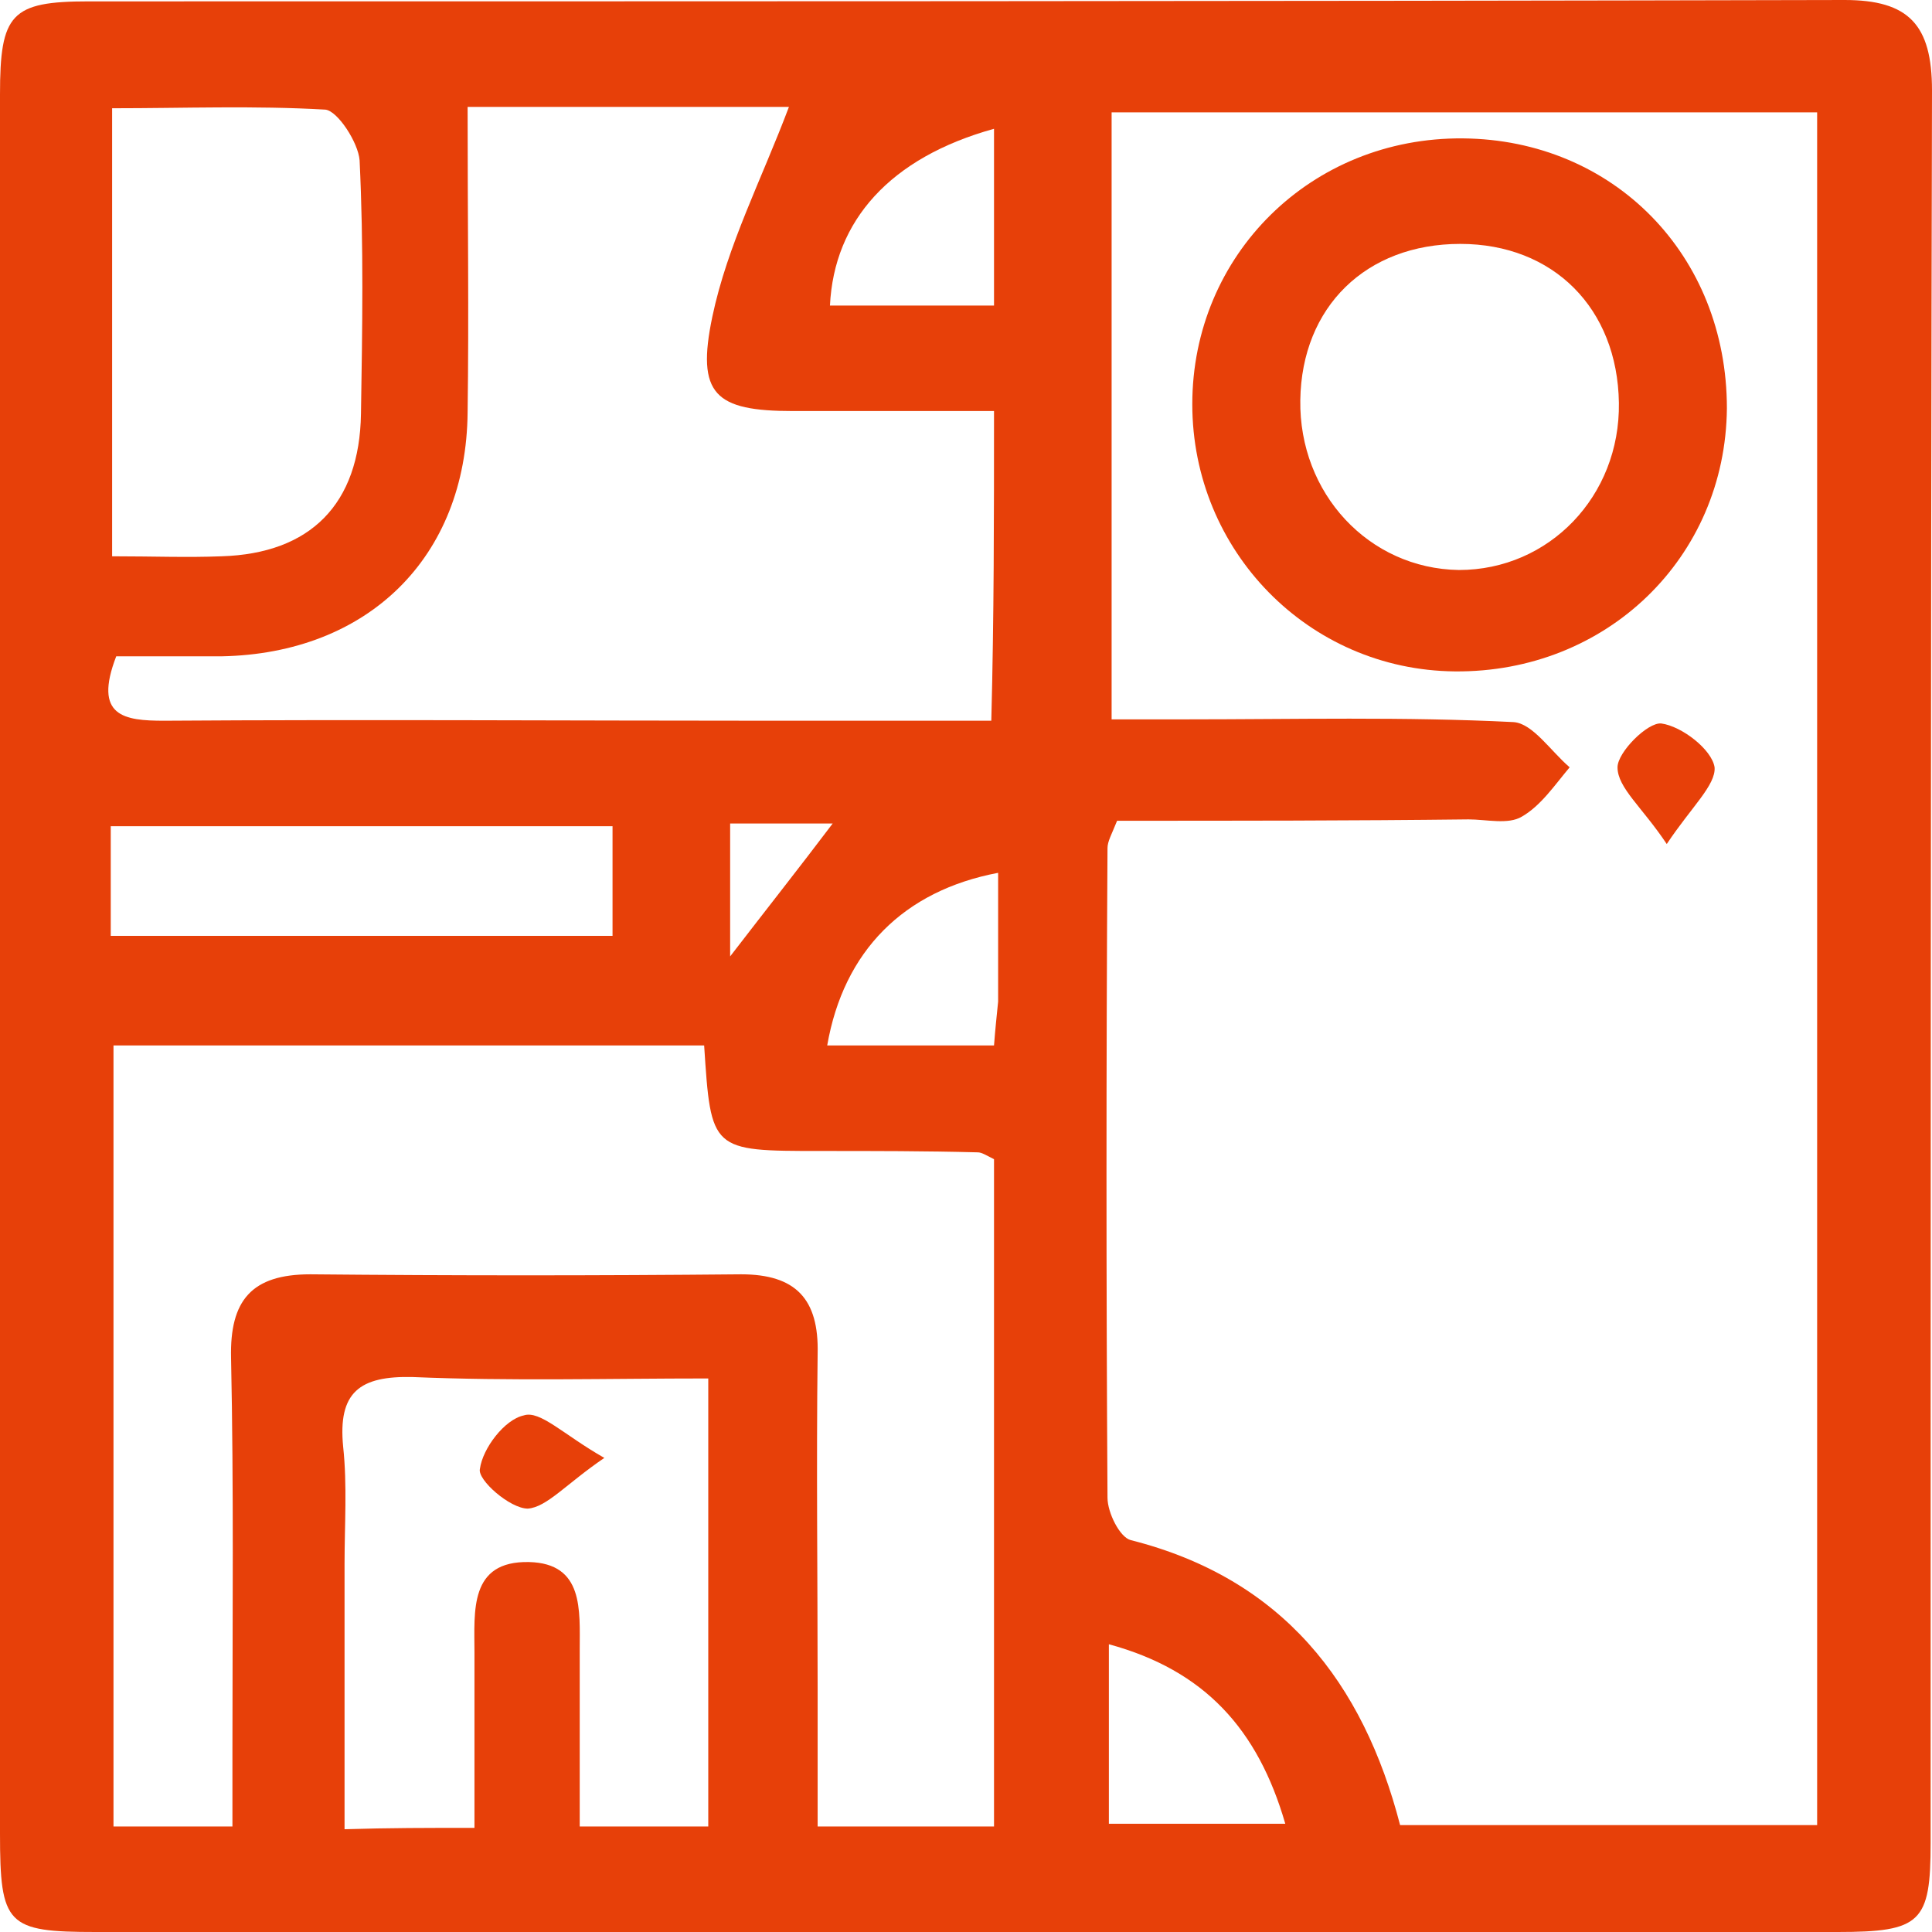 <svg width="62" height="62" viewBox="0 0 62 62" fill="none" xmlns="http://www.w3.org/2000/svg">
<path d="M30.934 62C21.632 62 12.374 62 3.071 62C0.219 62 0 61.78 0 58.834C0 40.234 0 21.634 0 3.034C0 0.44 0.351 0.044 2.852 0.044C21.632 0.044 40.412 0.044 59.192 0C61.254 0 62 0.791 62 2.902C61.956 21.634 61.956 40.41 61.956 59.142C61.956 61.692 61.649 62 58.972 62C49.626 62 40.28 62 30.934 62ZM35.849 26.339C35.673 26.779 35.541 26.999 35.541 27.218C35.498 34.166 35.498 41.114 35.541 48.061C35.541 48.545 35.936 49.336 36.287 49.424C41.158 50.655 43.747 53.997 44.931 58.57C49.451 58.57 53.883 58.57 58.314 58.57C58.314 40.146 58.314 21.898 58.314 3.606C50.636 3.606 43.176 3.606 35.673 3.606C35.673 10.157 35.673 16.577 35.673 23.085C36.594 23.085 37.34 23.085 38.042 23.085C41.553 23.085 45.063 22.997 48.573 23.173C49.188 23.217 49.758 24.096 50.372 24.624C49.89 25.196 49.451 25.855 48.837 26.207C48.398 26.471 47.696 26.295 47.125 26.295C43.396 26.339 39.666 26.339 35.849 26.339ZM31.899 58.614C31.899 51.271 31.899 44.191 31.899 37.2C31.636 37.068 31.505 36.98 31.373 36.98C29.706 36.936 28.038 36.936 26.327 36.936C22.817 36.936 22.817 36.936 22.597 33.55C16.279 33.55 9.96 33.55 3.642 33.55C3.642 41.993 3.642 50.303 3.642 58.614C5.002 58.614 6.099 58.614 7.459 58.614C7.459 57.691 7.459 56.899 7.459 56.108C7.459 51.931 7.503 47.753 7.415 43.576C7.372 41.729 8.074 40.894 9.96 40.894C14.568 40.938 19.175 40.938 23.782 40.894C25.537 40.894 26.283 41.685 26.239 43.444C26.195 47.05 26.239 50.611 26.239 54.217C26.239 55.668 26.239 57.075 26.239 58.614C28.345 58.614 30.057 58.614 31.899 58.614ZM31.899 13.191C29.662 13.191 27.556 13.191 25.449 13.191C22.948 13.191 22.334 12.664 22.861 10.157C23.343 7.871 24.44 5.76 25.318 3.43C23.738 3.43 21.983 3.43 20.272 3.43C18.561 3.43 16.849 3.43 15.006 3.43C15.006 6.991 15.05 10.114 15.006 13.236C14.963 17.896 11.803 20.974 7.108 21.062C5.967 21.062 4.827 21.062 3.73 21.062C2.984 22.997 3.993 23.129 5.265 23.129C11.759 23.085 18.253 23.129 24.747 23.129C27.073 23.129 29.398 23.129 31.812 23.129C31.899 19.787 31.899 16.665 31.899 13.191ZM15.226 58.658C15.226 56.636 15.226 54.833 15.226 53.03C15.226 51.711 15.05 50.084 16.981 50.128C18.736 50.172 18.604 51.667 18.604 52.942C18.604 54.833 18.604 56.679 18.604 58.614C20.14 58.614 21.413 58.614 22.729 58.614C22.729 53.821 22.729 49.16 22.729 44.236C19.482 44.236 16.367 44.323 13.251 44.191C11.54 44.148 10.838 44.675 11.013 46.434C11.145 47.665 11.057 48.94 11.057 50.172C11.057 52.986 11.057 55.8 11.057 58.702C12.505 58.658 13.69 58.658 15.226 58.658ZM3.598 17.852C4.914 17.852 6.011 17.896 7.108 17.852C9.96 17.765 11.54 16.182 11.584 13.279C11.628 10.553 11.672 7.871 11.54 5.145C11.496 4.573 10.838 3.562 10.443 3.518C8.161 3.386 5.924 3.474 3.598 3.474C3.598 8.355 3.598 12.928 3.598 17.852ZM3.554 30.033C9.083 30.033 14.304 30.033 19.657 30.033C19.657 28.801 19.657 27.702 19.657 26.515C14.217 26.515 8.951 26.515 3.554 26.515C3.554 27.746 3.554 28.801 3.554 30.033ZM31.899 4.133C28.565 5.057 26.766 7.079 26.634 9.806C28.345 9.806 30.057 9.806 31.899 9.806C31.899 7.871 31.899 6.068 31.899 4.133ZM35.585 58.526C37.604 58.526 39.359 58.526 41.246 58.526C40.368 55.492 38.657 53.601 35.585 52.766C35.585 54.833 35.585 56.636 35.585 58.526ZM26.546 33.55C28.389 33.55 30.101 33.55 31.899 33.55C31.943 32.979 31.987 32.583 32.031 32.143C32.031 30.78 32.031 29.417 32.031 28.01C29.003 28.582 27.073 30.516 26.546 33.55ZM23.431 26.427C23.431 27.922 23.431 29.153 23.431 30.692C24.616 29.153 25.625 27.878 26.722 26.427C25.537 26.427 24.616 26.427 23.431 26.427Z" fill="#E74009"/>
<path d="M55.418 13.104C55.374 17.897 51.557 21.59 46.687 21.546C41.992 21.502 38.262 17.677 38.262 12.972C38.262 8.179 42.079 4.397 46.95 4.441C51.776 4.485 55.418 8.179 55.418 13.104ZM46.862 7.827C43.834 7.827 41.772 9.85 41.728 12.84C41.684 15.83 43.922 18.248 46.818 18.292C49.714 18.292 51.996 15.918 51.952 12.928C51.908 9.894 49.846 7.827 46.862 7.827Z" fill="#E74009"/>
<path d="M53.488 27.086C52.698 25.899 51.908 25.283 51.908 24.624C51.908 24.14 52.873 23.173 53.312 23.217C53.97 23.305 54.936 24.052 55.023 24.624C55.067 25.195 54.277 25.899 53.488 27.086Z" fill="#E74009"/>
<path d="M19.394 46.786C18.166 47.621 17.551 48.369 16.937 48.413C16.367 48.413 15.313 47.489 15.401 47.138C15.489 46.478 16.191 45.555 16.805 45.423C17.332 45.247 18.078 46.038 19.394 46.786Z" fill="#E74009"/>
</svg>
